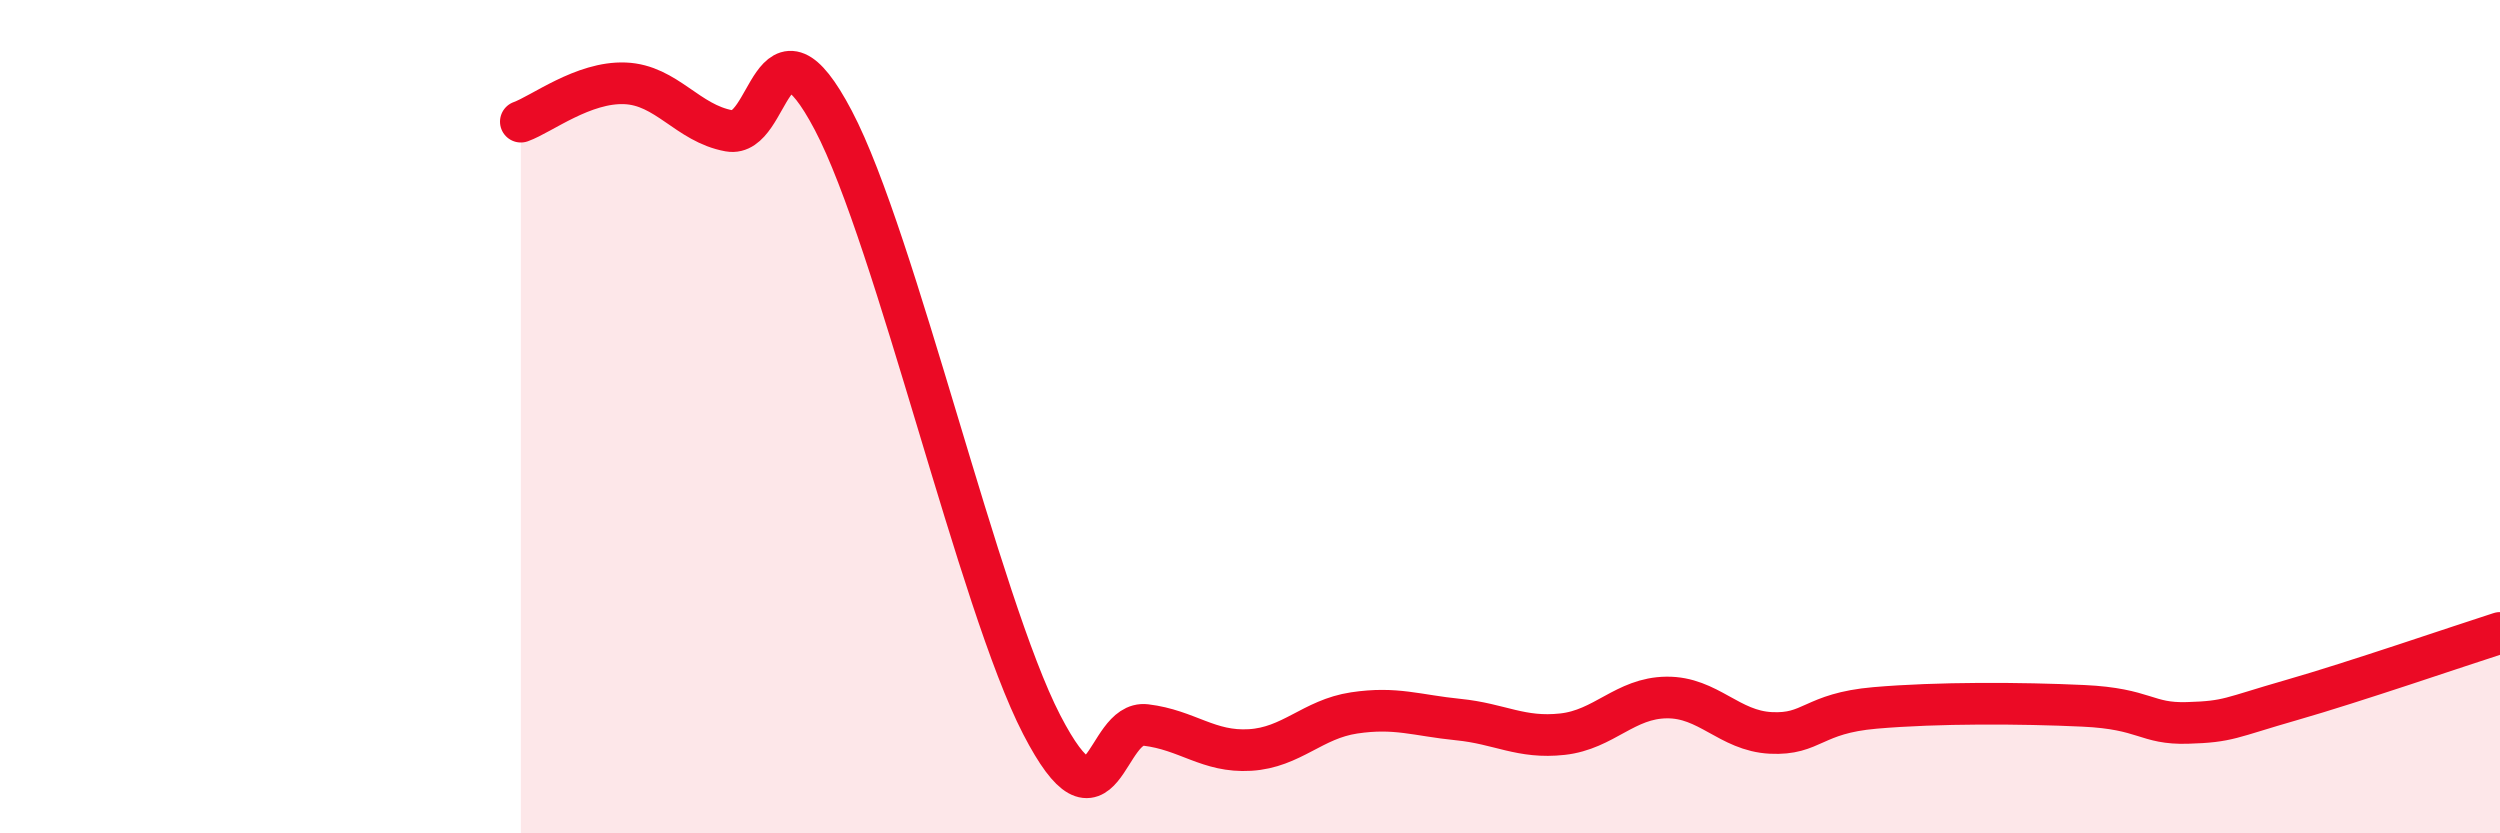 
    <svg width="60" height="20" viewBox="0 0 60 20" xmlns="http://www.w3.org/2000/svg">
      <path
        d="M 12.5,2.92 C 13,2.74 14,1.96 15,2 C 16,2.04 16.5,2.96 17.5,3.14 C 18.5,3.32 18.5,0.04 20,2.89 C 21.5,5.74 23.5,14.49 25,17.39 C 26.5,20.29 26.5,17.28 27.5,17.4 C 28.5,17.52 29,18.06 30,18 C 31,17.94 31.5,17.26 32.5,17.11 C 33.5,16.96 34,17.17 35,17.27 C 36,17.37 36.5,17.73 37.5,17.62 C 38.5,17.51 39,16.75 40,16.74 C 41,16.73 41.5,17.54 42.5,17.59 C 43.5,17.64 43.5,17.12 45,16.99 C 46.5,16.86 48.5,16.87 50,16.94 C 51.5,17.01 51.5,17.38 52.5,17.35 C 53.5,17.32 53.5,17.23 55,16.8 C 56.5,16.37 59,15.51 60,15.19L60 20L12.5 20Z"
        fill="#EB0A25"
        opacity="0.1"
        stroke-linecap="round"
        stroke-linejoin="round"
      />
      <path
        d="M 12.5,2.92 C 13,2.74 14,1.96 15,2 C 16,2.04 16.5,2.96 17.5,3.14 C 18.5,3.32 18.5,0.04 20,2.89 C 21.5,5.74 23.5,14.49 25,17.39 C 26.5,20.29 26.5,17.28 27.5,17.4 C 28.5,17.52 29,18.06 30,18 C 31,17.94 31.5,17.26 32.5,17.11 C 33.5,16.96 34,17.17 35,17.27 C 36,17.37 36.5,17.73 37.5,17.62 C 38.5,17.51 39,16.75 40,16.74 C 41,16.73 41.5,17.54 42.5,17.59 C 43.5,17.64 43.5,17.12 45,16.99 C 46.5,16.86 48.5,16.87 50,16.94 C 51.5,17.01 51.5,17.38 52.5,17.35 C 53.5,17.32 53.5,17.23 55,16.8 C 56.5,16.37 59,15.51 60,15.19"
        stroke="#EB0A25"
        stroke-width="1"
        fill="none"
        stroke-linecap="round"
        stroke-linejoin="round"
      />
    </svg>
  
